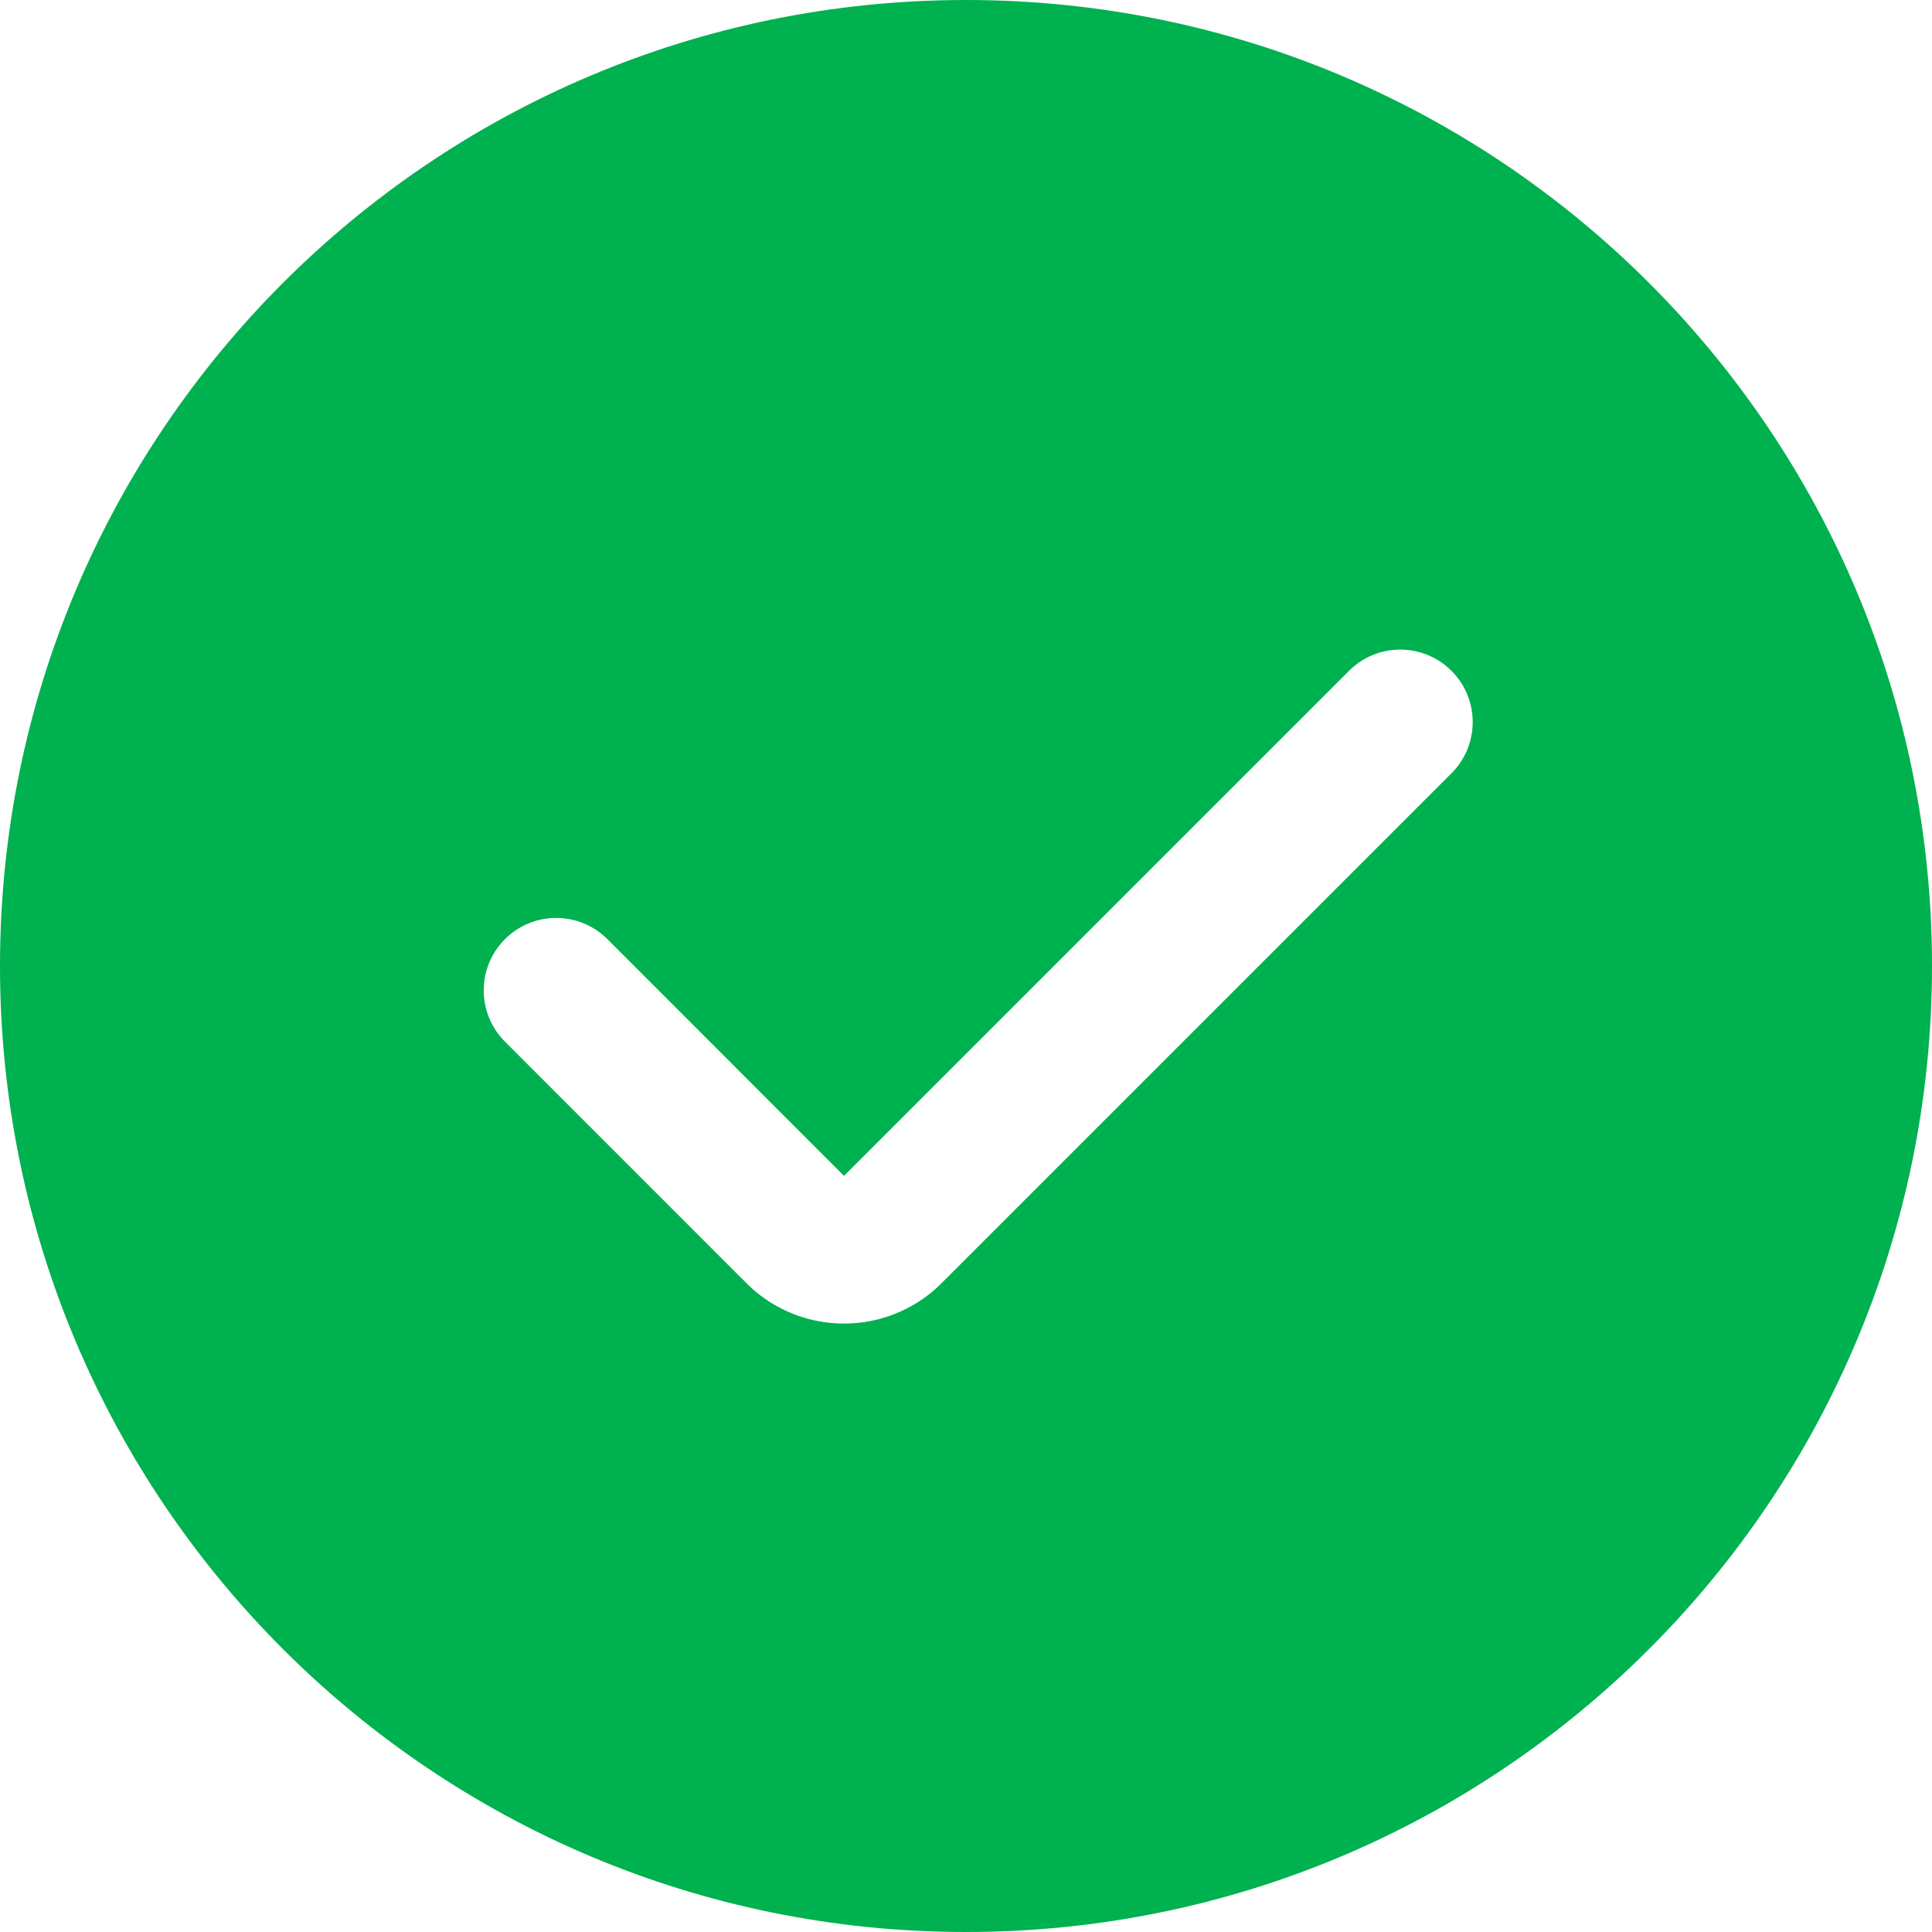 <svg width="28" height="28" viewBox="0 0 28 28" fill="none" xmlns="http://www.w3.org/2000/svg">
<path fill-rule="evenodd" clip-rule="evenodd" d="M28 14C28 21.732 21.732 28 14 28C6.268 28 0 21.732 0 14C0 6.268 6.268 0 14 0C21.732 0 28 6.268 28 14ZM19.551 9.722C19.961 9.312 20.626 9.312 21.036 9.722C21.446 10.132 21.446 10.797 21.036 11.207L13.717 18.526C13.652 18.591 13.619 18.624 13.59 18.651C13.326 18.895 13.012 19.055 12.683 19.131C12.058 19.275 11.377 19.115 10.874 18.651C10.846 18.624 10.813 18.591 10.748 18.526L10.747 18.526L10.747 18.526L7.318 15.096C6.908 14.686 6.908 14.021 7.318 13.611C7.728 13.201 8.393 13.201 8.803 13.611L12.232 17.041L19.551 9.722Z" fill="#00B14F"/>
</svg>
